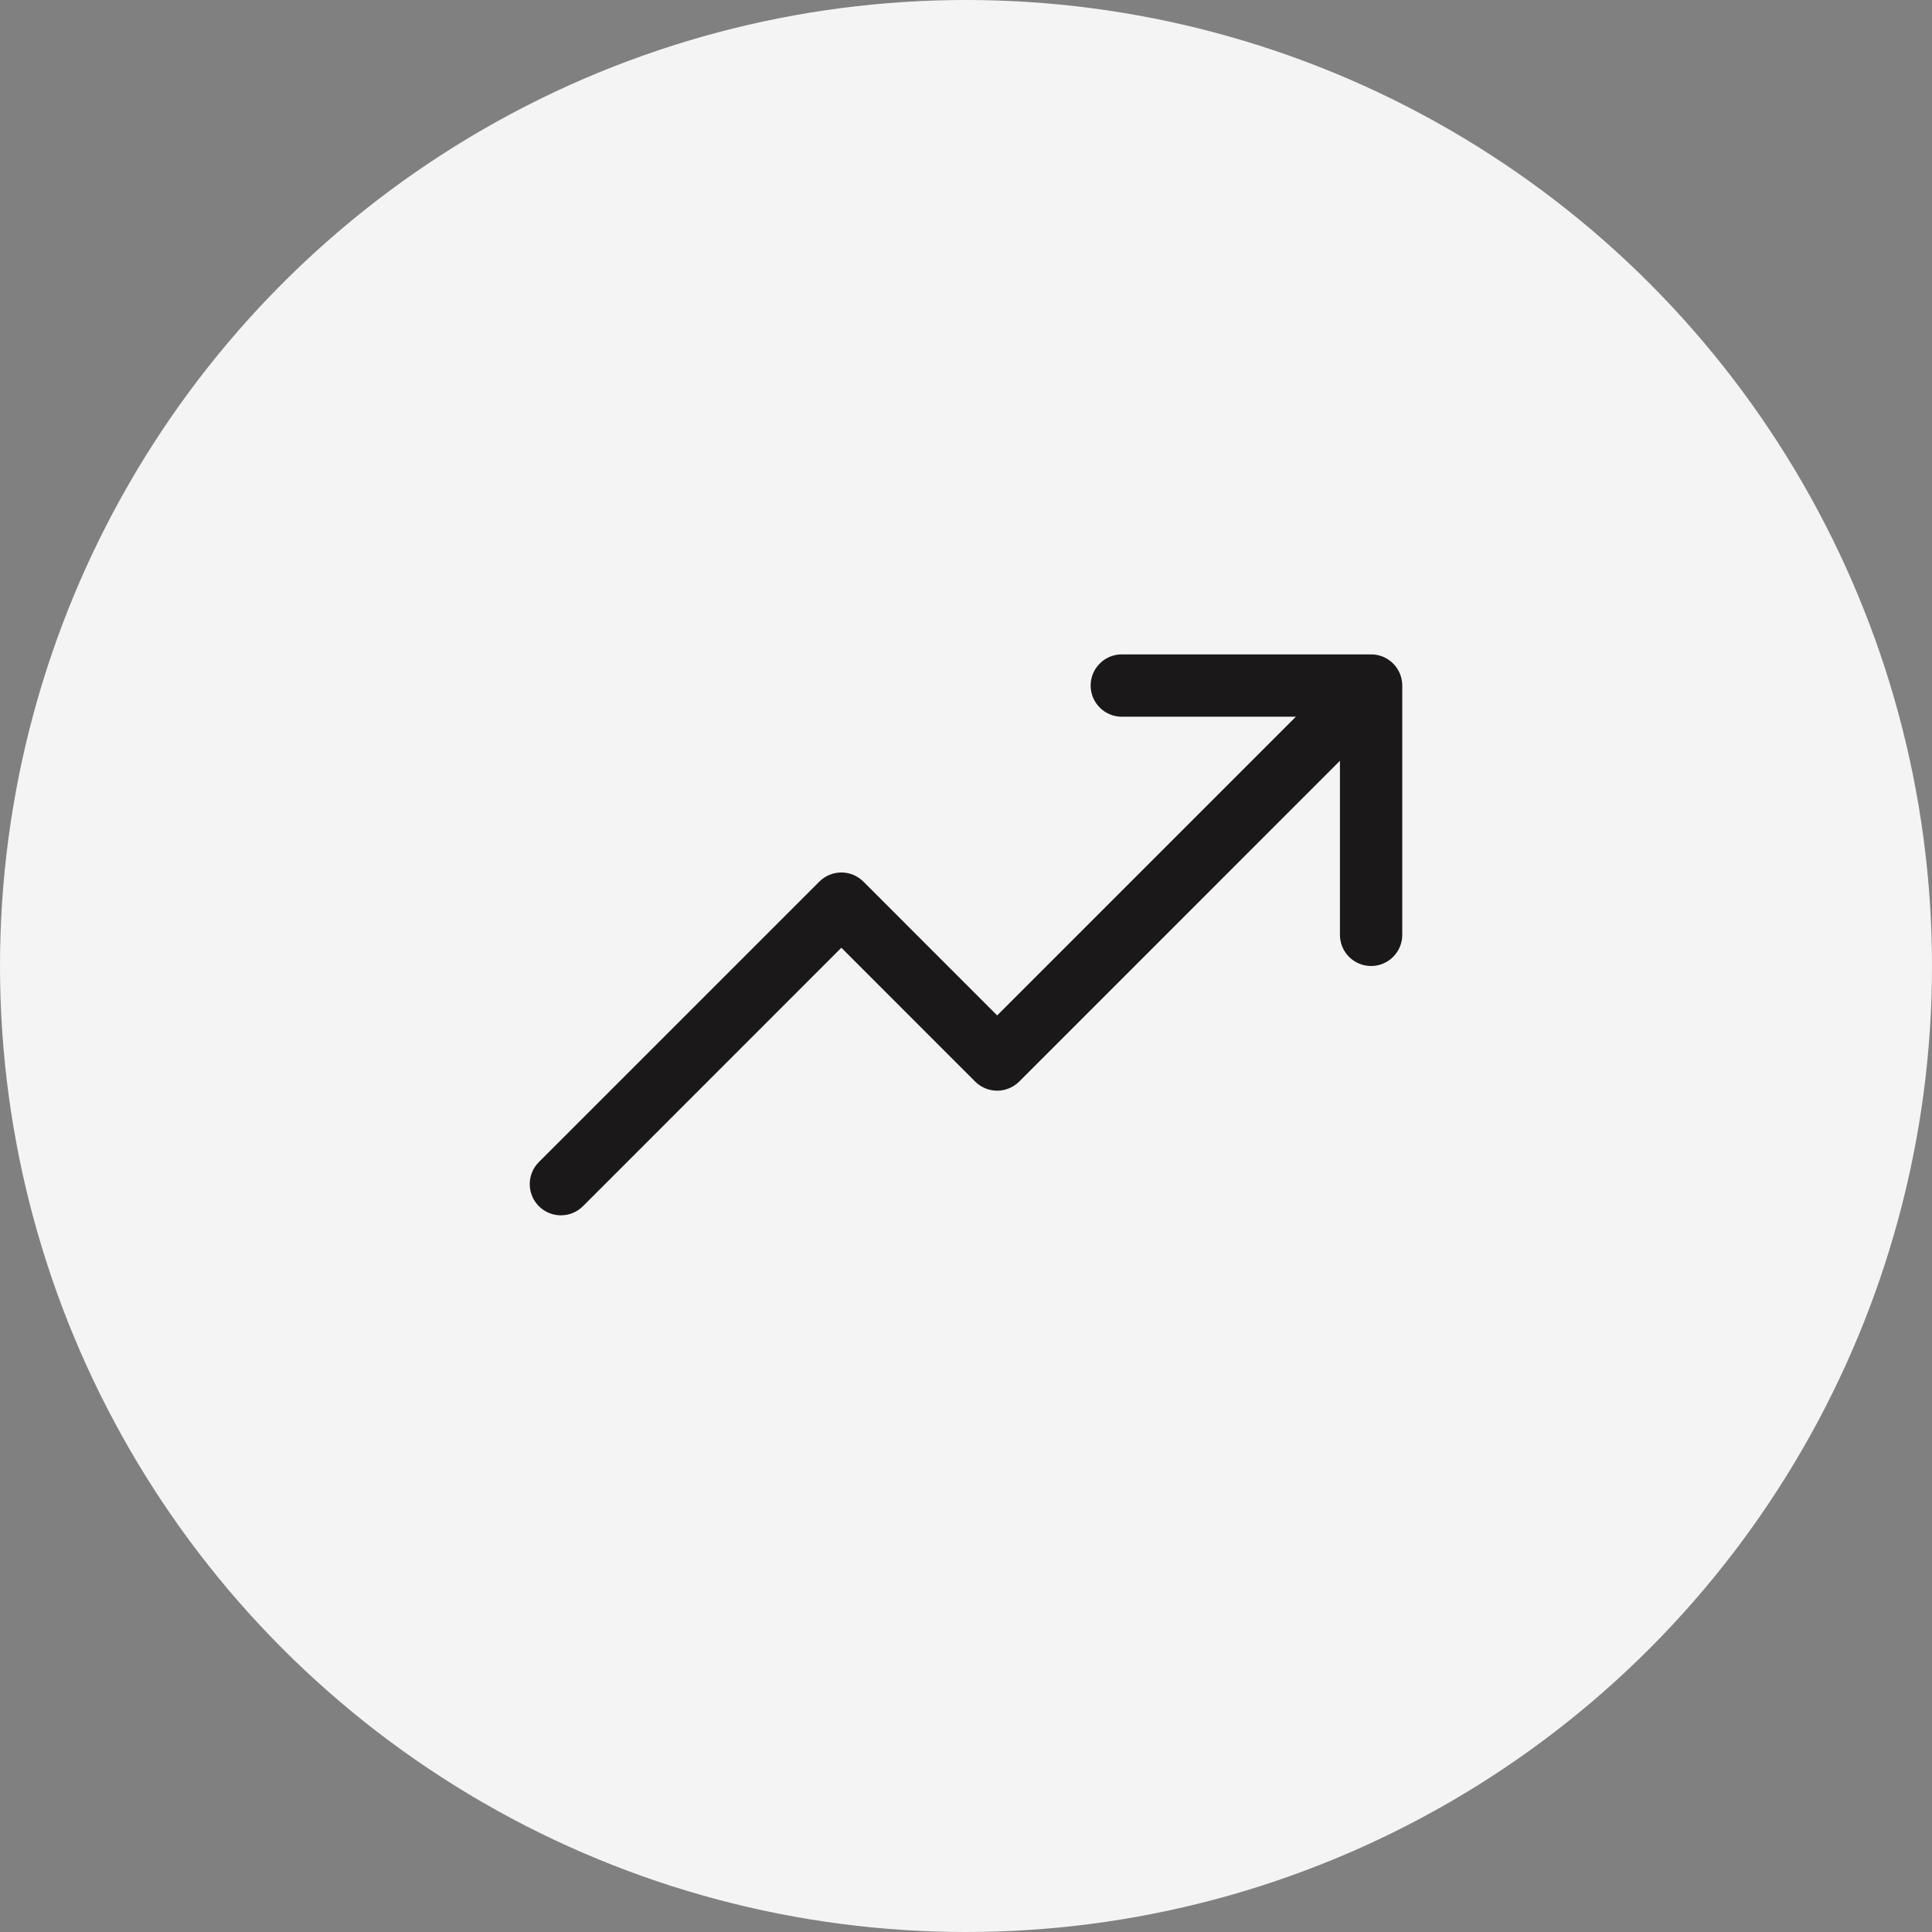 <svg width="62" height="62" viewBox="0 0 62 62" fill="none" xmlns="http://www.w3.org/2000/svg">
<rect x="0" y="0" width="62" height="62" fill="#808080" stroke="none"/>
<circle cx="31" cy="31" r="31" fill="#F4F4F4"/>
<path d="M45 22V30C45 30.265 44.895 30.52 44.707 30.707C44.52 30.895 44.265 31 44 31C43.735 31 43.48 30.895 43.293 30.707C43.105 30.52 43 30.265 43 30V24.414L32.708 34.708C32.615 34.8 32.504 34.874 32.383 34.925C32.262 34.975 32.132 35.001 32 35.001C31.869 35.001 31.738 34.975 31.617 34.925C31.496 34.874 31.385 34.8 31.293 34.708L27 30.414L18.708 38.708C18.52 38.895 18.265 39.001 18 39.001C17.735 39.001 17.48 38.895 17.293 38.708C17.105 38.52 17 38.265 17 38C17 37.735 17.105 37.48 17.293 37.292L26.293 28.293C26.385 28.2 26.496 28.126 26.617 28.075C26.738 28.025 26.869 27.999 27 27.999C27.131 27.999 27.262 28.025 27.383 28.075C27.504 28.126 27.615 28.2 27.708 28.293L32 32.586L41.586 23H36C35.735 23 35.48 22.895 35.293 22.707C35.105 22.52 35 22.265 35 22C35 21.735 35.105 21.48 35.293 21.293C35.48 21.105 35.735 21 36 21H44C44.265 21 44.52 21.105 44.707 21.293C44.895 21.48 45 21.735 45 22Z" fill="#1A1818"/>
</svg>
